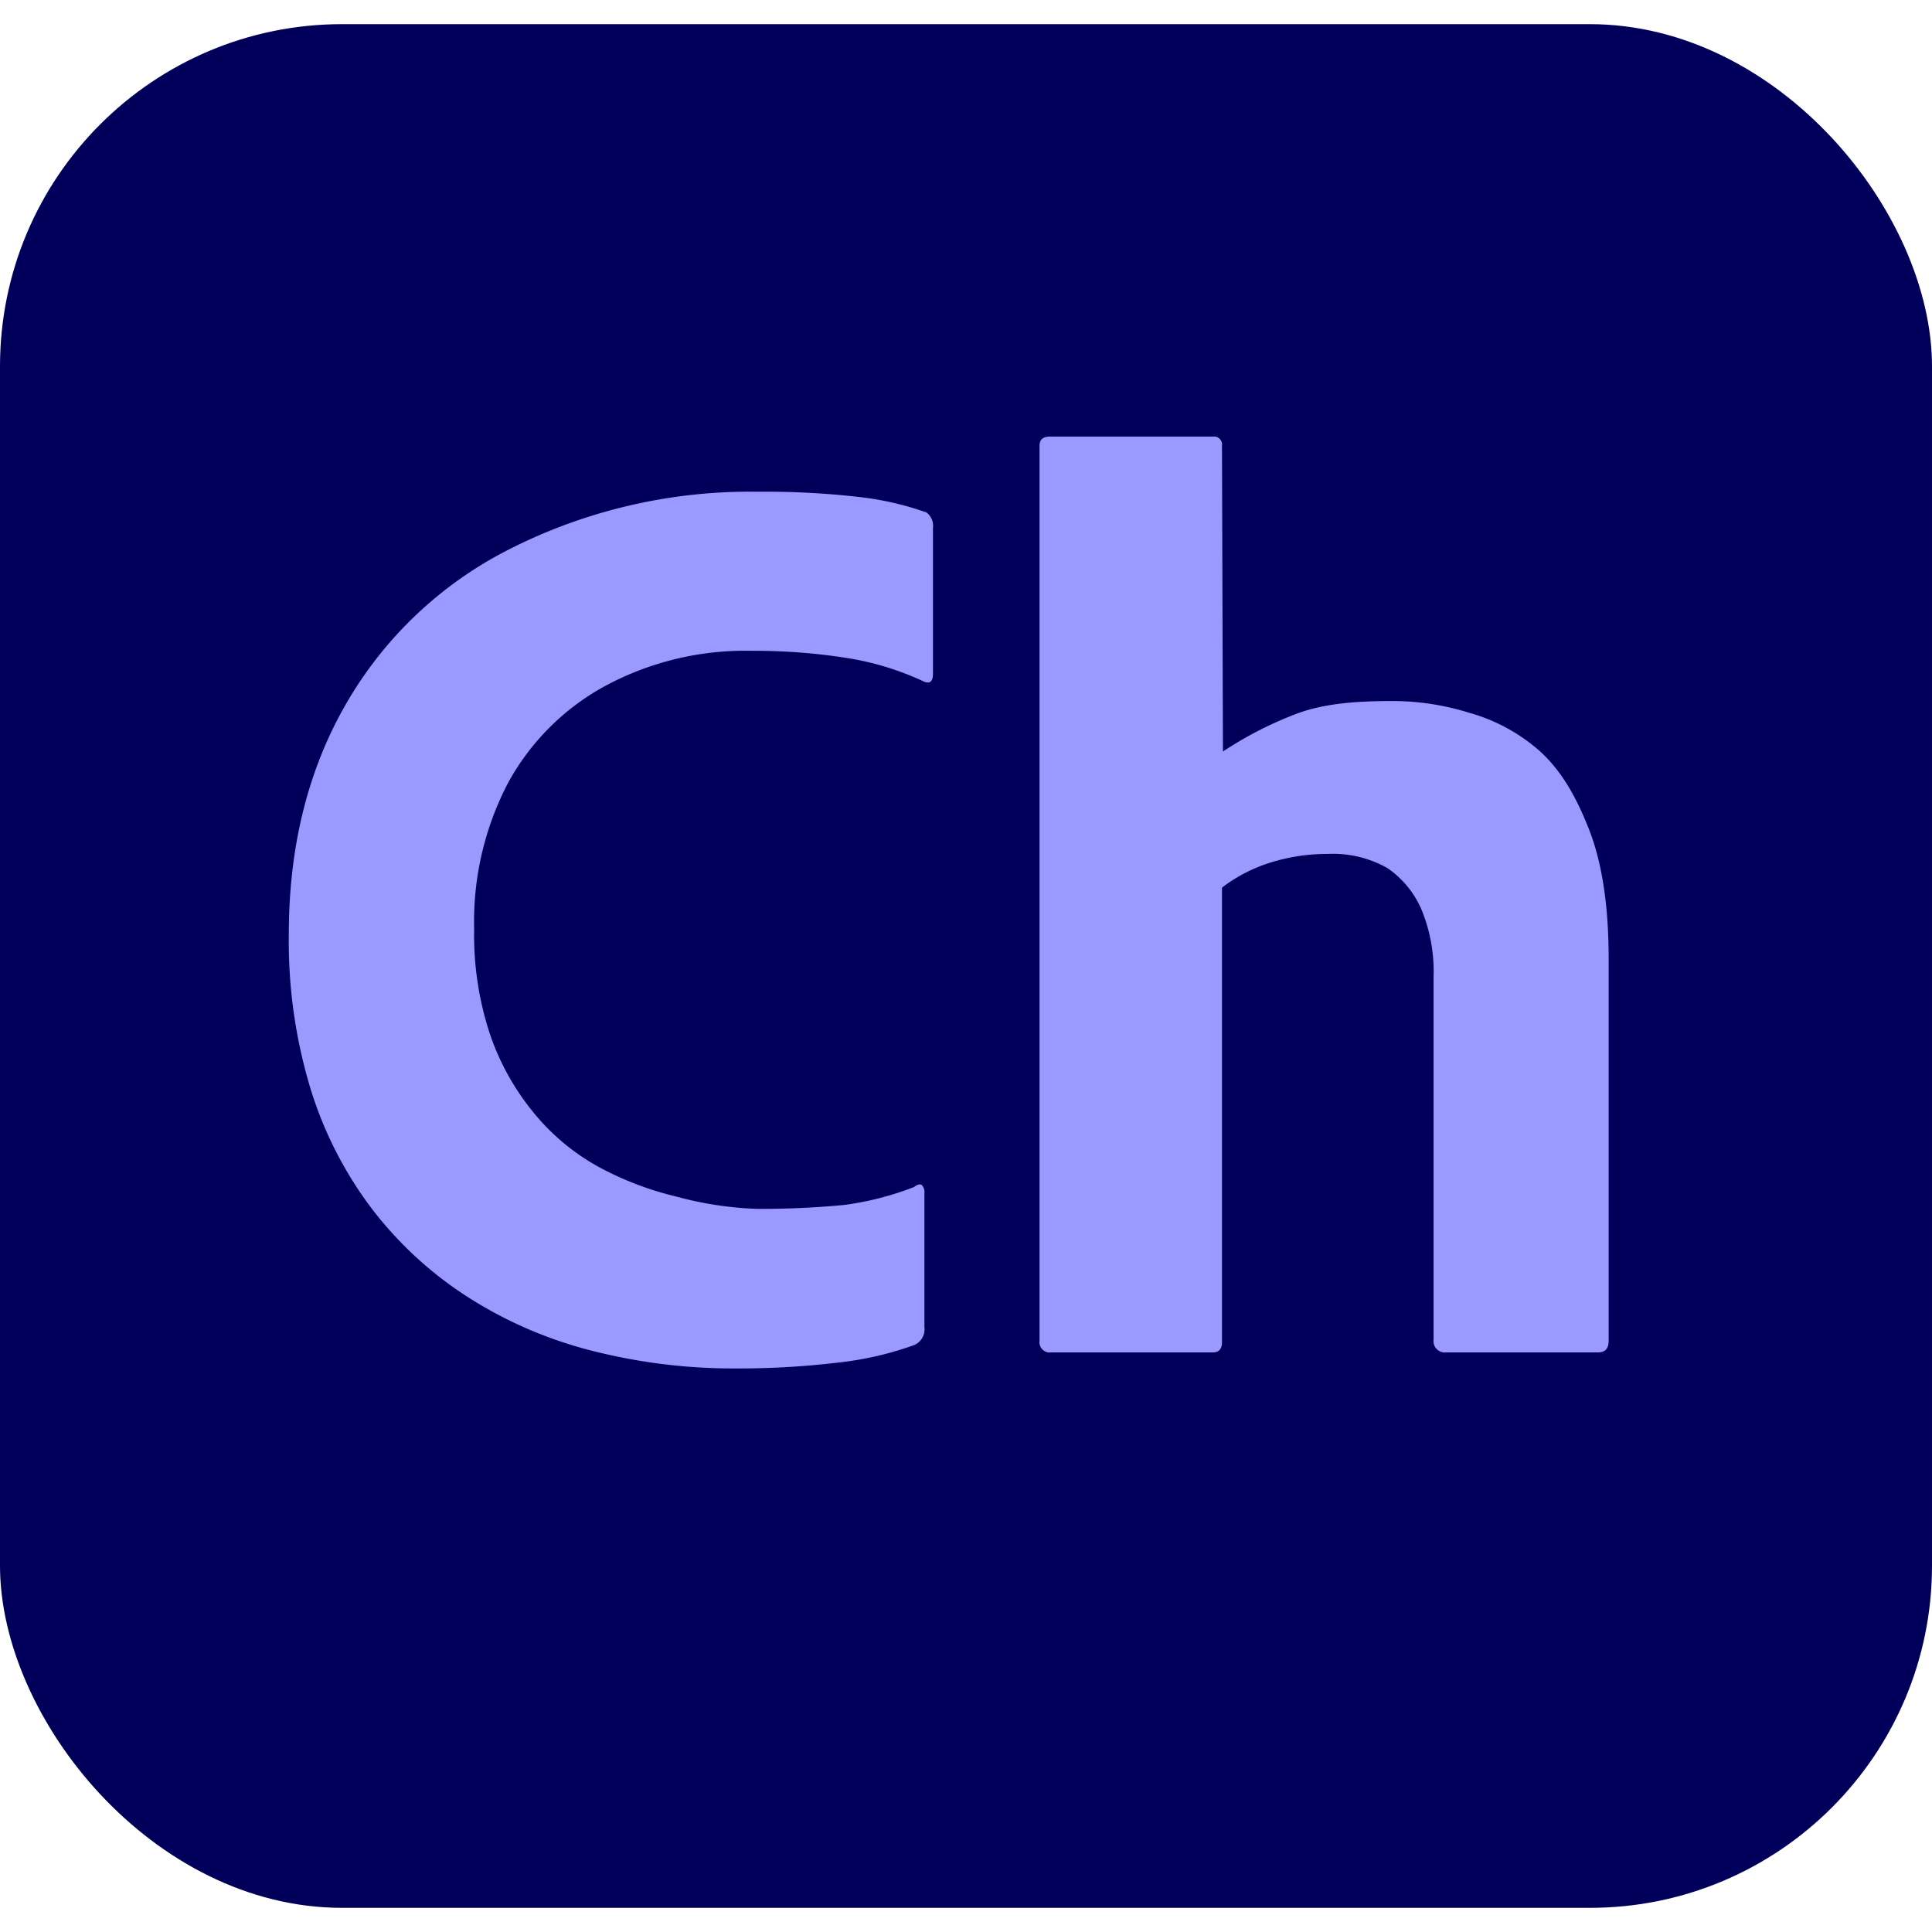 <?xml version="1.0" encoding="UTF-8"?> <svg xmlns="http://www.w3.org/2000/svg" id="Layer_1" data-name="Layer 1" viewBox="0 0 240 234" width="150" height="150"><defs><style>.cls-1{fill:#00005b;}.cls-2{fill:#99f;}</style></defs><title>Artboard 1</title><rect class="cls-1" width="240" height="234" rx="42.5"></rect><path class="cls-2" d="M114.833,145.258v16.583a2.124,2.124,0,0,1-1.288,2.254,40.743,40.743,0,0,1-9.483,2.174,103.546,103.546,0,0,1-12.639.725,71.176,71.176,0,0,1-17.791-2.174,52.601,52.601,0,0,1-15.375-6.601,46.892,46.892,0,0,1-11.914-10.867,48.171,48.171,0,0,1-7.728-14.973,63.083,63.083,0,0,1-2.737-19.32q0-16.26,7.084-28.578a48.838,48.838,0,0,1,20.125-19.159,66.095,66.095,0,0,1,31.073-7.238,101.806,101.806,0,0,1,12.478.644,37.349,37.349,0,0,1,8.452,1.932,2.072,2.072,0,0,1,.805,1.932V80.697c0,.966-.377,1.288-1.127.966a35.61,35.61,0,0,0-9.613-2.932,73.875,73.875,0,0,0-11.753-.885,36.767,36.767,0,0,0-18.401,4.461A30.144,30.144,0,0,0,63.088,94.302a37.159,37.159,0,0,0-4.186,18.113,39.193,39.193,0,0,0,2.013,13.202,31.305,31.305,0,0,0,5.555,9.821,27.513,27.513,0,0,0,8.05,6.601,39.613,39.613,0,0,0,9.58,3.623A43.452,43.452,0,0,0,94,147.167a108.584,108.584,0,0,0,10.868-.483,37.492,37.492,0,0,0,8.678-2.23q.641-.483.966-.241A1.281,1.281,0,0,1,114.833,145.258Z"></path><path class="cls-2" d="M151.8,107.262v56.45c0,.86-.377,1.288-1.127,1.288H130.583a1.281,1.281,0,0,1-1.449-1.449V52.361c0-.75.428-1.127,1.288-1.127h20.251a.997.997,0,0,1,1.127,1.127l.117,37.996a46.019,46.019,0,0,1,9.302-4.75c3.381-1.233,7.325-1.525,11.834-1.525a32.154,32.154,0,0,1,9.418,1.449,22.339,22.339,0,0,1,8.774,4.745c2.682,2.415,4.564,5.69,6.174,9.821q2.415,6.2,2.415,16.019V163.551q0,1.449-1.288,1.449H179.693a1.422,1.422,0,0,1-1.61-1.61V118.371a20.193,20.193,0,0,0-1.53-8.453,11.978,11.978,0,0,0-4.186-5.071,13.741,13.741,0,0,0-7.366-1.771,23.842,23.842,0,0,0-7.084,1.046A19.515,19.515,0,0,0,151.8,107.262Z"></path></svg> 